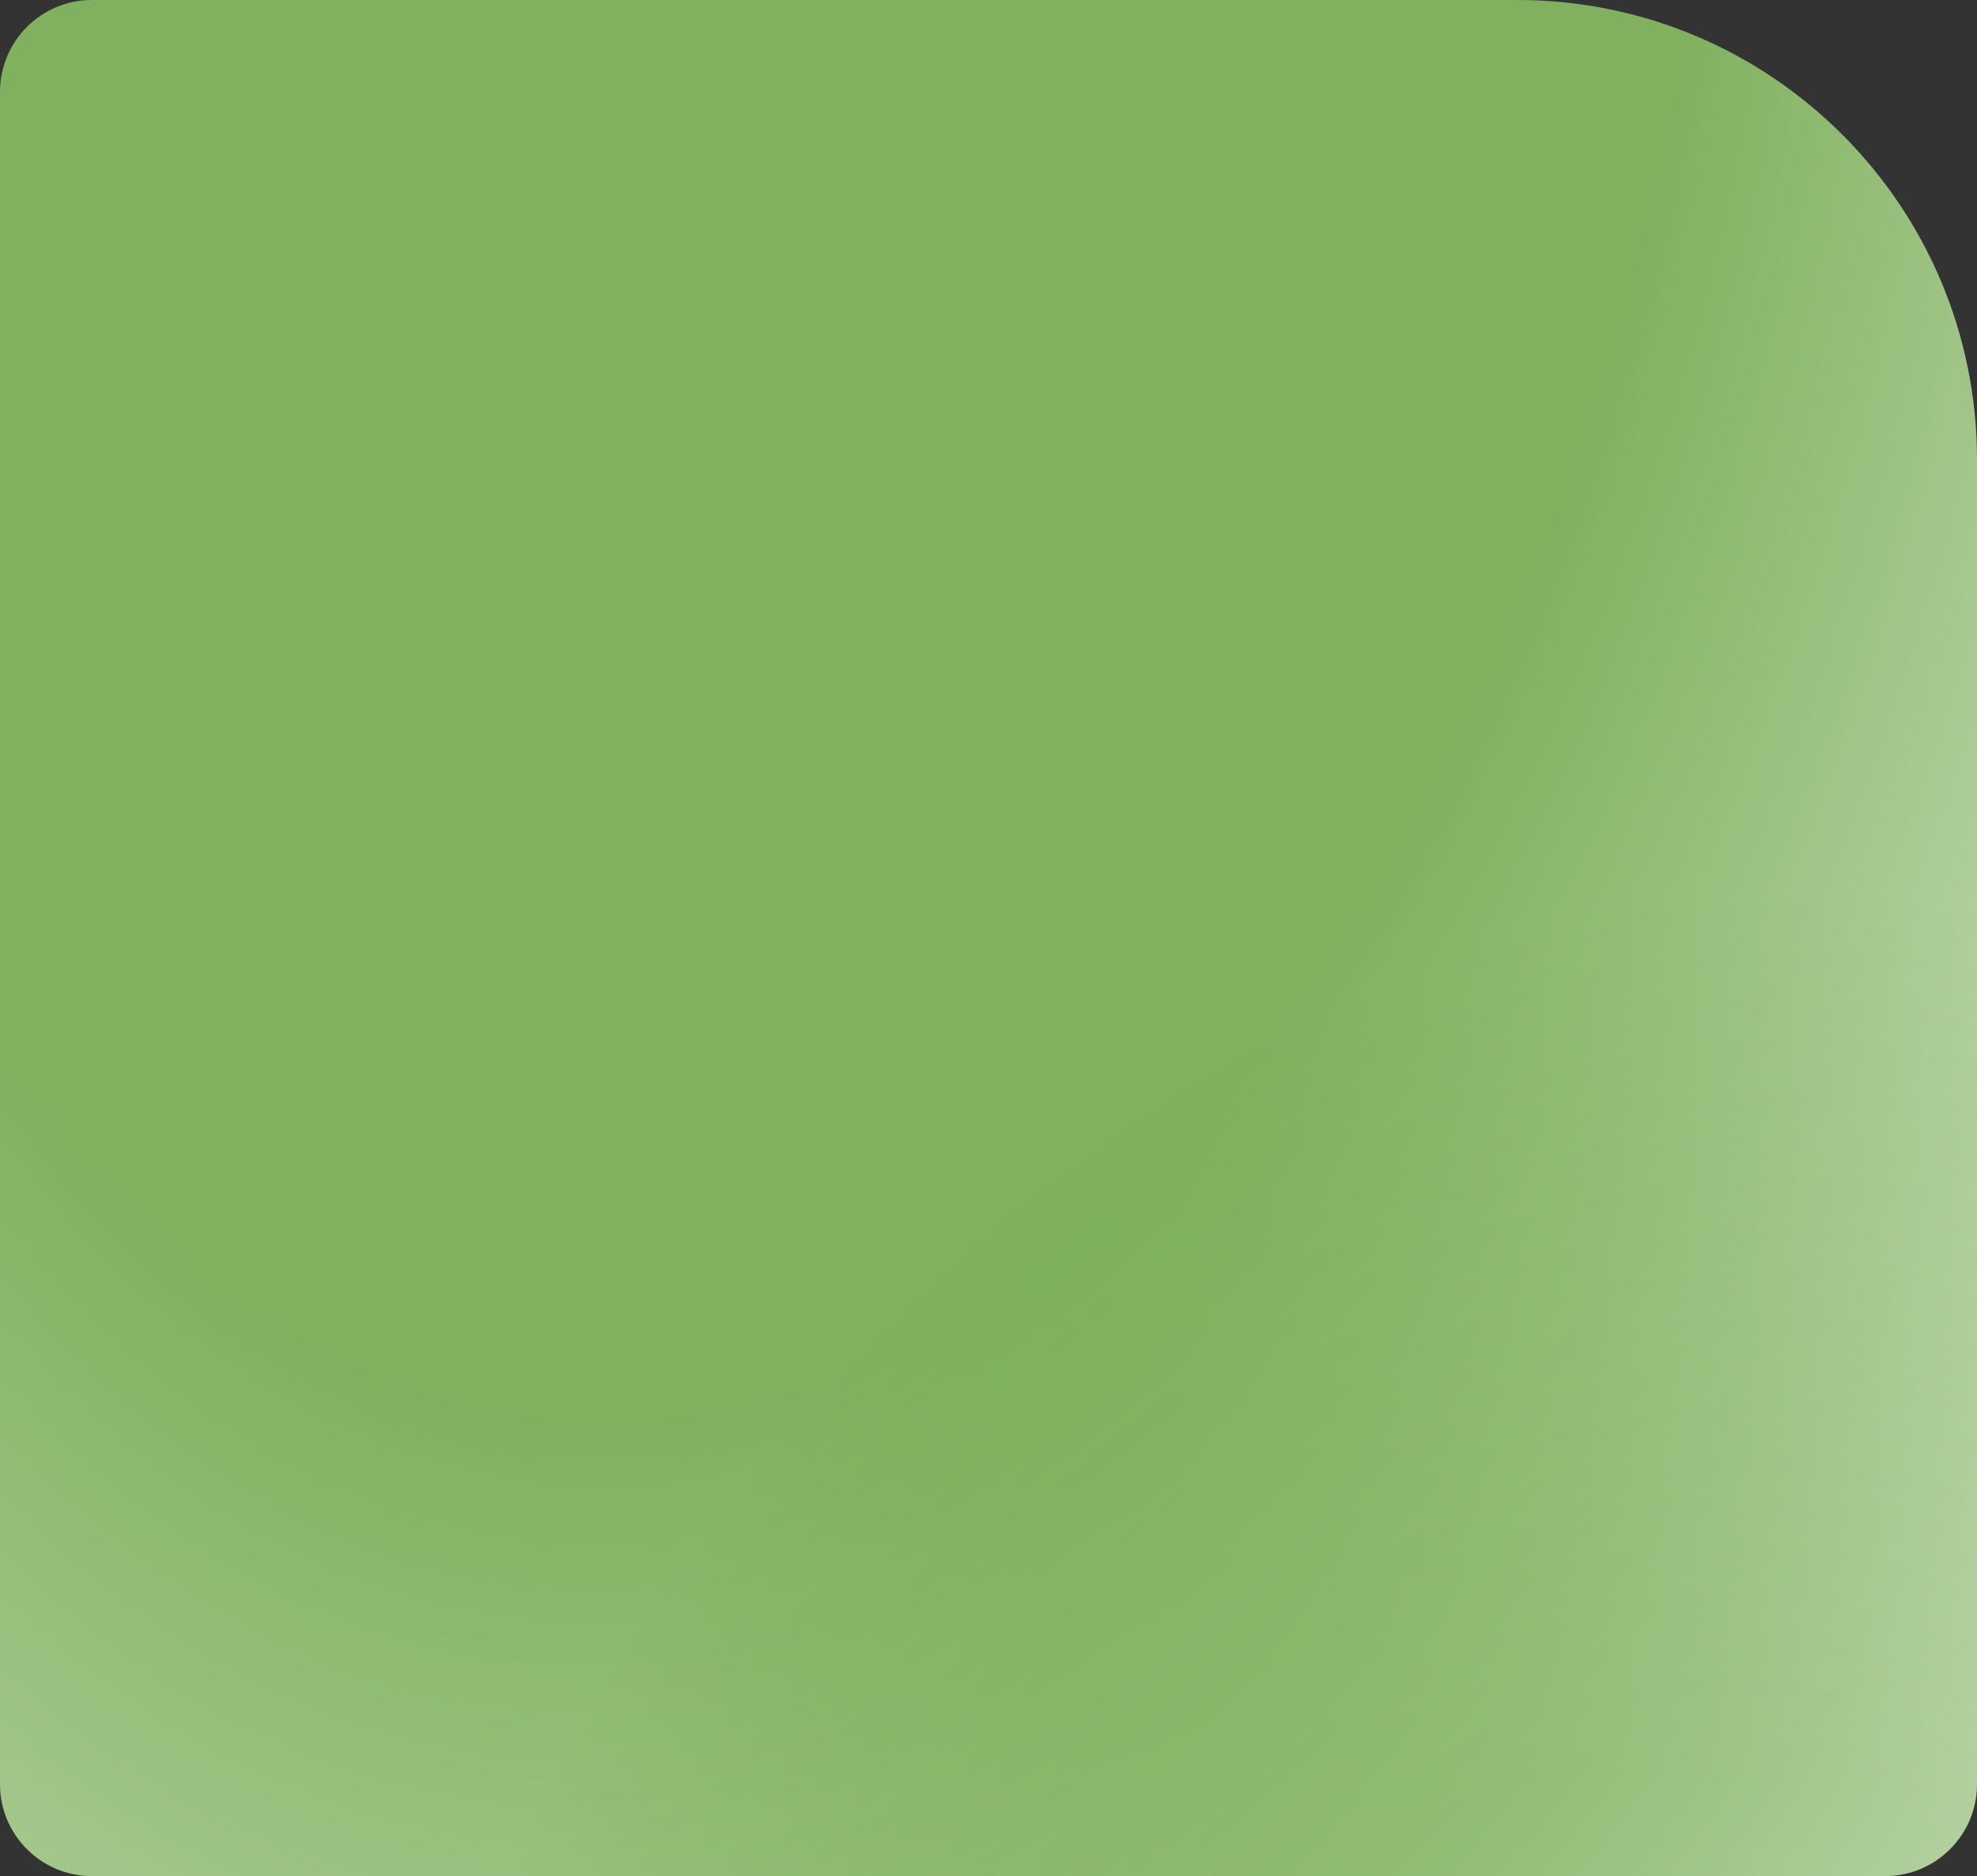<?xml version="1.0" encoding="UTF-8"?> <svg xmlns="http://www.w3.org/2000/svg" width="430" height="408" viewBox="0 0 430 408" fill="none"><rect x="0" y="0" width="430" height="408" fill="#333333" stroke="none"/> <path d="M0 20C0 8.954 8.954 0 20 0H330C385.228 0 430 44.772 430 100V388C430 399.046 421.046 408 410 408H20C8.954 408 0 399.046 0 388V20Z" fill="url(#paint0_radial_1250_1475)"></path> <path d="M0 20C0 8.954 8.954 0 20 0H330C385.228 0 430 44.772 430 100V388C430 399.046 421.046 408 410 408H20C8.954 408 0 399.046 0 388V20Z" fill="url(#paint1_radial_1250_1475)" fill-opacity="0.2"></path> <defs> <radialGradient id="paint0_radial_1250_1475" cx="0" cy="0" r="1" gradientUnits="userSpaceOnUse" gradientTransform="translate(152.221 -51.125) rotate(94.338) scale(836.44 504.399)"> <stop offset="0.427" stop-color="#619E37"></stop> <stop offset="1" stop-color="white"></stop> </radialGradient> <radialGradient id="paint1_radial_1250_1475" cx="0" cy="0" r="1" gradientUnits="userSpaceOnUse" gradientTransform="translate(356.556 523.784) rotate(-70.711) scale(338.271 271.815)"> <stop offset="0.427" stop-color="#619E37"></stop> <stop offset="1" stop-color="white"></stop> </radialGradient> </defs> </svg> 